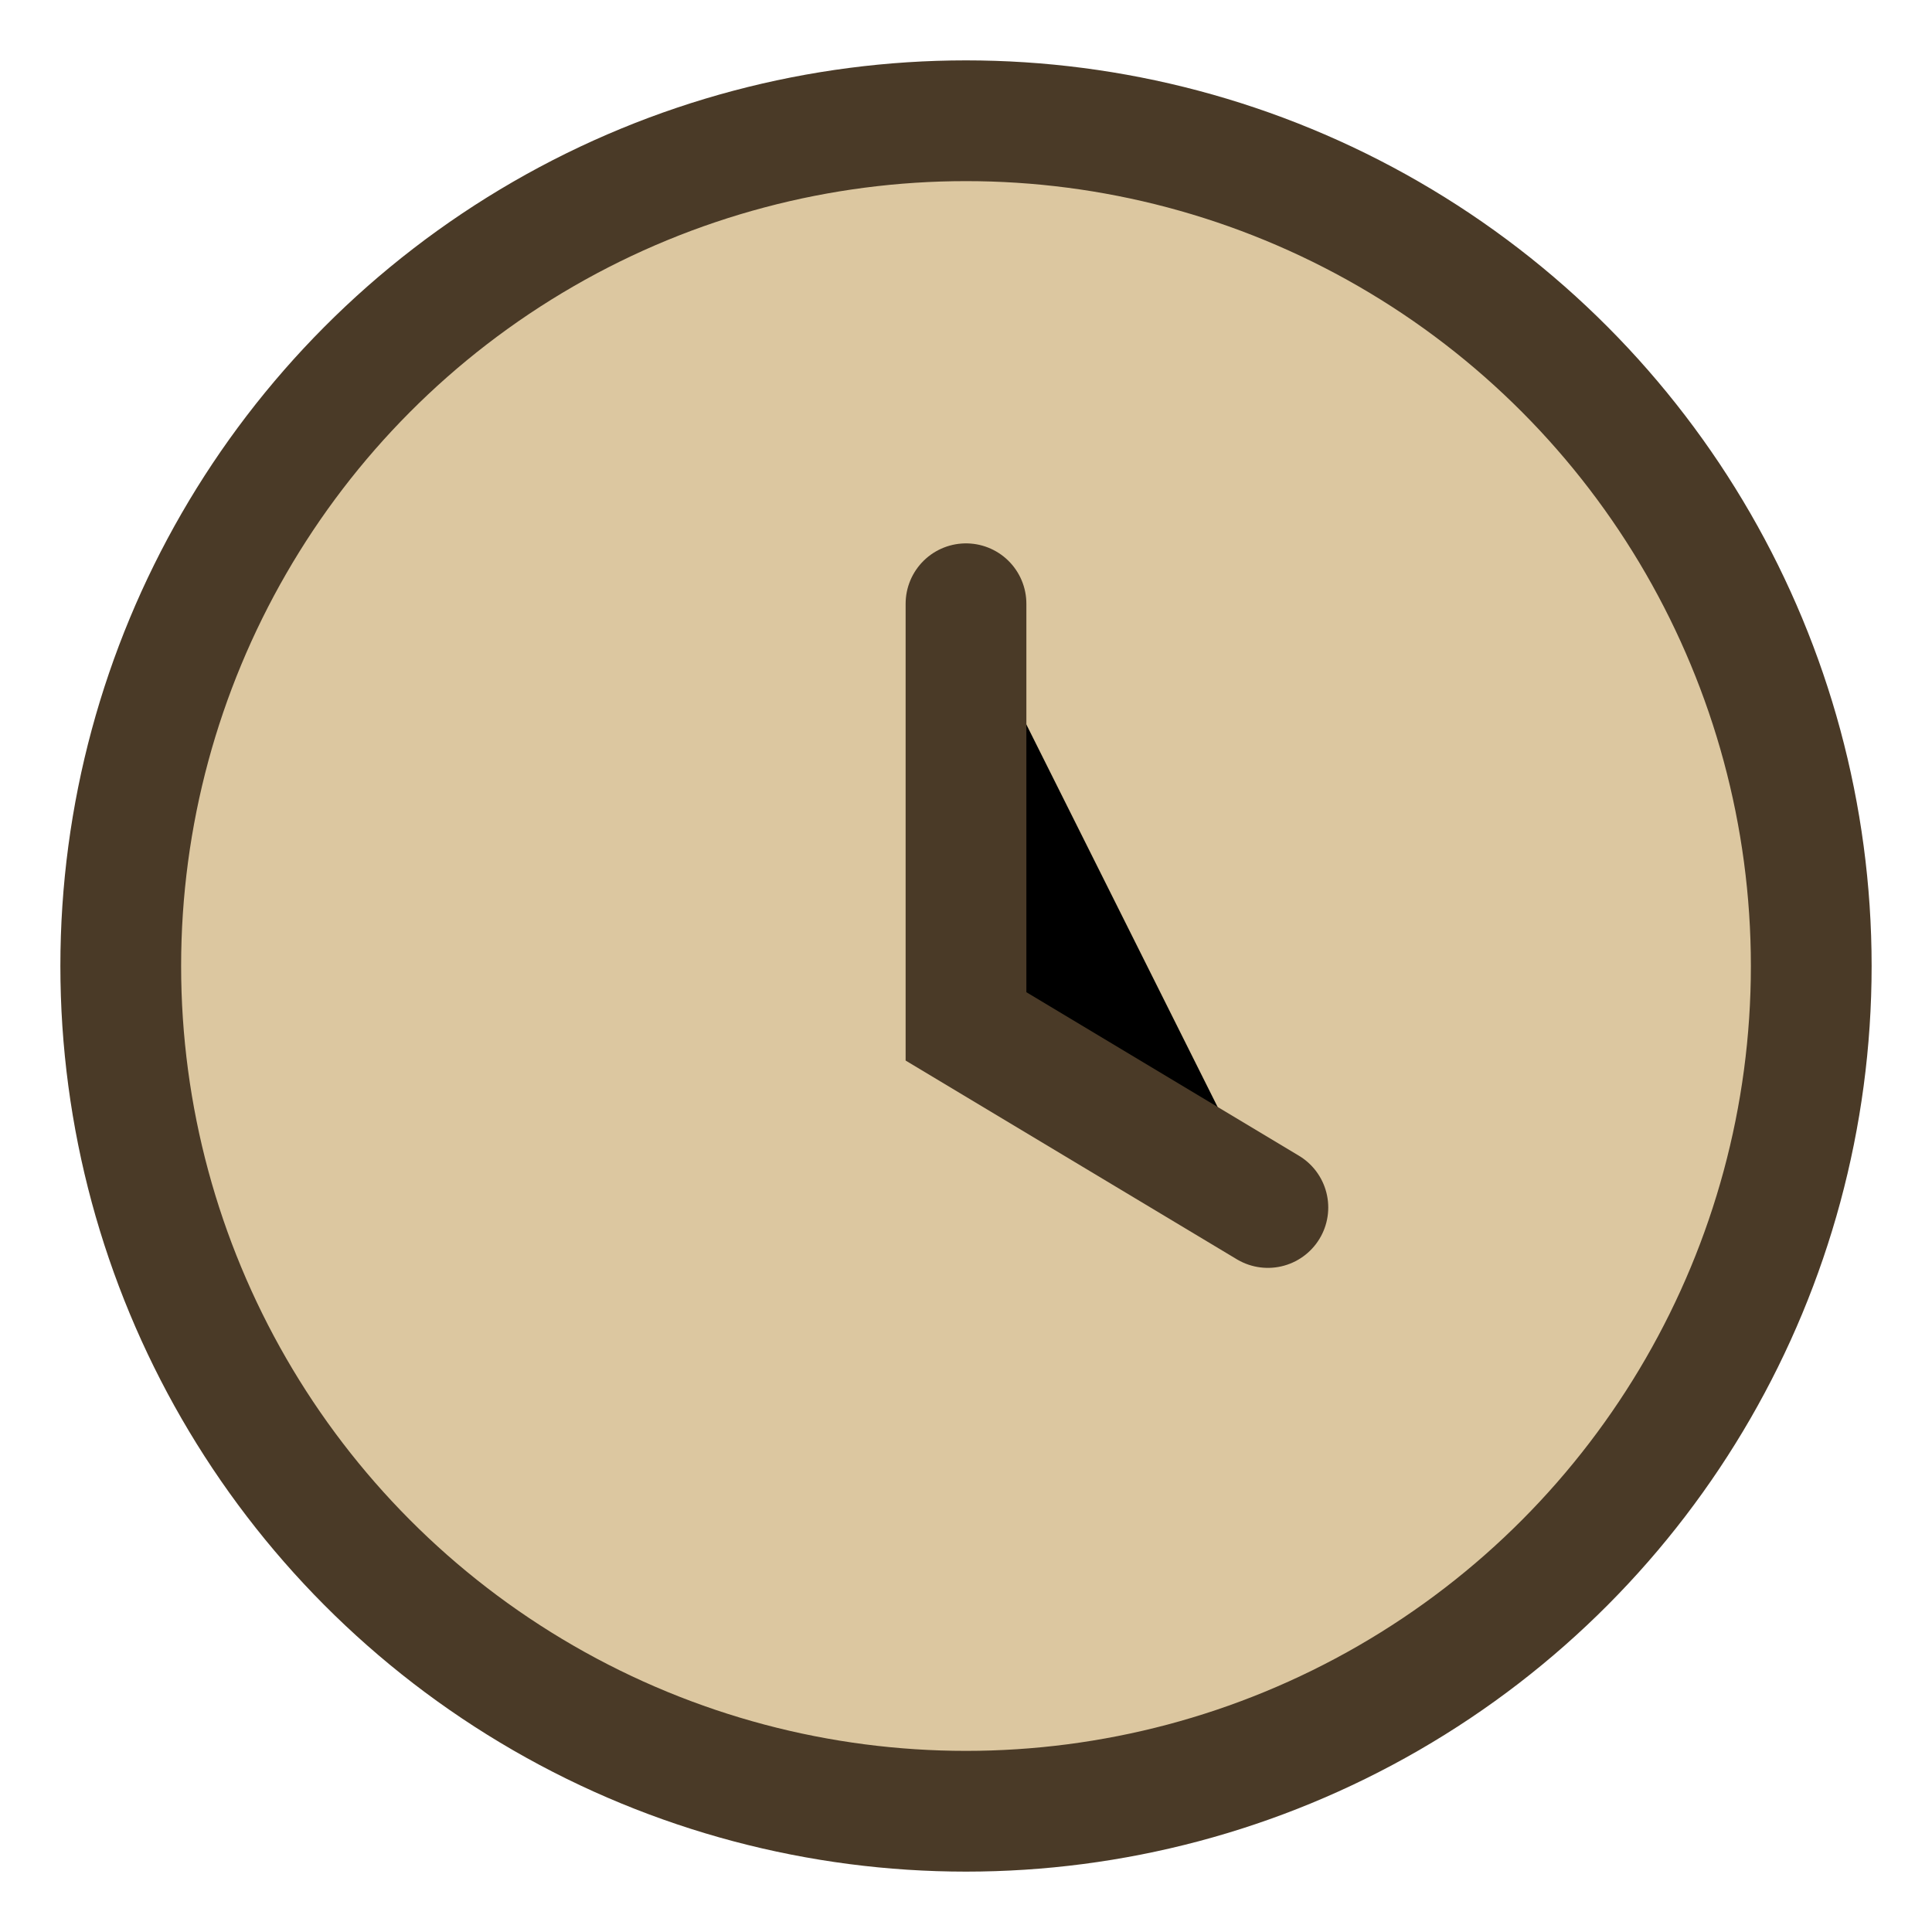 <?xml version="1.0" encoding="UTF-8"?>
<svg xmlns="http://www.w3.org/2000/svg" width="32" height="32" viewBox="0 0 32 32"><circle cx="16" cy="16" r="14" fill="#DCC7A0" stroke="#4A3A27" stroke-width="2"/><path d="M16 10v7l5 3" stroke="#4A3A27" stroke-width="2" stroke-linecap="round"/></svg>